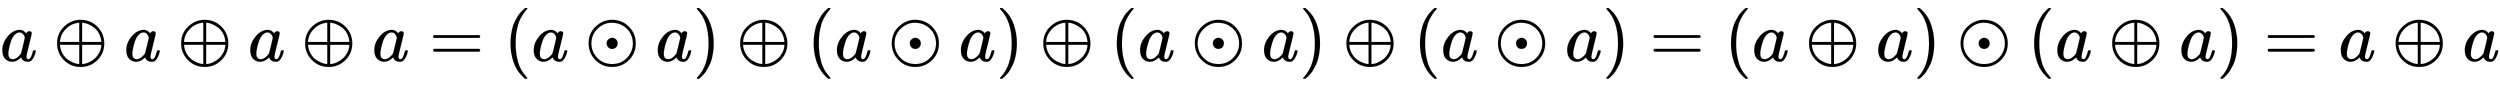 <svg xmlns:xlink="http://www.w3.org/1999/xlink" width="82.053ex" height="2.843ex" style="vertical-align: -0.838ex;" viewBox="0 -863.1 35328.4 1223.9" role="img" focusable="false" xmlns="http://www.w3.org/2000/svg" aria-labelledby="MathJax-SVG-1-Title">
<title id="MathJax-SVG-1-Title">{\displaystyle a\oplus a\oplus a\oplus a=(a\odot a)\oplus (a\odot a)\oplus (a\odot a)\oplus (a\odot a)=(a\oplus a)\odot (a\oplus a)=a\oplus a}</title>
<defs aria-hidden="true">
<path stroke-width="1" id="E1-MJMATHI-61" d="M33 157Q33 258 109 349T280 441Q331 441 370 392Q386 422 416 422Q429 422 439 414T449 394Q449 381 412 234T374 68Q374 43 381 35T402 26Q411 27 422 35Q443 55 463 131Q469 151 473 152Q475 153 483 153H487Q506 153 506 144Q506 138 501 117T481 63T449 13Q436 0 417 -8Q409 -10 393 -10Q359 -10 336 5T306 36L300 51Q299 52 296 50Q294 48 292 46Q233 -10 172 -10Q117 -10 75 30T33 157ZM351 328Q351 334 346 350T323 385T277 405Q242 405 210 374T160 293Q131 214 119 129Q119 126 119 118T118 106Q118 61 136 44T179 26Q217 26 254 59T298 110Q300 114 325 217T351 328Z"></path>
<path stroke-width="1" id="E1-MJMAIN-2295" d="M56 250Q56 394 156 488T384 583Q530 583 626 485T722 250Q722 110 625 14T390 -83Q249 -83 153 14T56 250ZM364 542Q308 539 251 509T148 418T96 278V270H369V542H364ZM681 278Q675 338 650 386T592 462T522 509T458 535T412 542H409V270H681V278ZM96 222Q104 150 139 95T219 12T302 -29T366 -42H369V230H96V222ZM681 222V230H409V-42H412Q429 -42 456 -36T521 -10T590 37T649 113T681 222Z"></path>
<path stroke-width="1" id="E1-MJMAIN-3D" d="M56 347Q56 360 70 367H707Q722 359 722 347Q722 336 708 328L390 327H72Q56 332 56 347ZM56 153Q56 168 72 173H708Q722 163 722 153Q722 140 707 133H70Q56 140 56 153Z"></path>
<path stroke-width="1" id="E1-MJMAIN-28" d="M94 250Q94 319 104 381T127 488T164 576T202 643T244 695T277 729T302 750H315H319Q333 750 333 741Q333 738 316 720T275 667T226 581T184 443T167 250T184 58T225 -81T274 -167T316 -220T333 -241Q333 -250 318 -250H315H302L274 -226Q180 -141 137 -14T94 250Z"></path>
<path stroke-width="1" id="E1-MJMAIN-2299" d="M56 250Q56 394 156 488T384 583Q530 583 626 485T722 250Q722 110 625 14T390 -83Q249 -83 153 14T56 250ZM682 250Q682 322 649 387T546 497T381 542Q272 542 184 459T95 250Q95 132 178 45T389 -42Q515 -42 598 45T682 250ZM311 250Q311 285 332 304T375 328Q376 328 382 328T392 329Q424 326 445 305T466 250Q466 217 445 195T389 172Q354 172 333 195T311 250Z"></path>
<path stroke-width="1" id="E1-MJMAIN-29" d="M60 749L64 750Q69 750 74 750H86L114 726Q208 641 251 514T294 250Q294 182 284 119T261 12T224 -76T186 -143T145 -194T113 -227T90 -246Q87 -249 86 -250H74Q66 -250 63 -250T58 -247T55 -238Q56 -237 66 -225Q221 -64 221 250T66 725Q56 737 55 738Q55 746 60 749Z"></path>
</defs>
<g stroke="currentColor" fill="currentColor" stroke-width="0" transform="matrix(1 0 0 -1 0 0)" aria-hidden="true">
 <use xlink:href="#E1-MJMATHI-61" x="0" y="0"></use>
 <use xlink:href="#E1-MJMAIN-2295" x="751" y="0"></use>
 <use xlink:href="#E1-MJMATHI-61" x="1752" y="0"></use>
 <use xlink:href="#E1-MJMAIN-2295" x="2504" y="0"></use>
 <use xlink:href="#E1-MJMATHI-61" x="3504" y="0"></use>
 <use xlink:href="#E1-MJMAIN-2295" x="4256" y="0"></use>
 <use xlink:href="#E1-MJMATHI-61" x="5257" y="0"></use>
 <use xlink:href="#E1-MJMAIN-3D" x="6064" y="0"></use>
 <use xlink:href="#E1-MJMAIN-28" x="7120" y="0"></use>
 <use xlink:href="#E1-MJMATHI-61" x="7510" y="0"></use>
 <use xlink:href="#E1-MJMAIN-2299" x="8262" y="0"></use>
 <use xlink:href="#E1-MJMATHI-61" x="9262" y="0"></use>
 <use xlink:href="#E1-MJMAIN-29" x="9792" y="0"></use>
 <use xlink:href="#E1-MJMAIN-2295" x="10404" y="0"></use>
 <use xlink:href="#E1-MJMAIN-28" x="11404" y="0"></use>
 <use xlink:href="#E1-MJMATHI-61" x="11794" y="0"></use>
 <use xlink:href="#E1-MJMAIN-2299" x="12546" y="0"></use>
 <use xlink:href="#E1-MJMATHI-61" x="13546" y="0"></use>
 <use xlink:href="#E1-MJMAIN-29" x="14076" y="0"></use>
 <use xlink:href="#E1-MJMAIN-2295" x="14687" y="0"></use>
 <use xlink:href="#E1-MJMAIN-28" x="15688" y="0"></use>
 <use xlink:href="#E1-MJMATHI-61" x="16078" y="0"></use>
 <use xlink:href="#E1-MJMAIN-2299" x="16829" y="0"></use>
 <use xlink:href="#E1-MJMATHI-61" x="17830" y="0"></use>
 <use xlink:href="#E1-MJMAIN-29" x="18360" y="0"></use>
 <use xlink:href="#E1-MJMAIN-2295" x="18971" y="0"></use>
 <use xlink:href="#E1-MJMAIN-28" x="19972" y="0"></use>
 <use xlink:href="#E1-MJMATHI-61" x="20362" y="0"></use>
 <use xlink:href="#E1-MJMAIN-2299" x="21113" y="0"></use>
 <use xlink:href="#E1-MJMATHI-61" x="22114" y="0"></use>
 <use xlink:href="#E1-MJMAIN-29" x="22644" y="0"></use>
 <use xlink:href="#E1-MJMAIN-3D" x="23311" y="0"></use>
 <use xlink:href="#E1-MJMAIN-28" x="24367" y="0"></use>
 <use xlink:href="#E1-MJMATHI-61" x="24757" y="0"></use>
 <use xlink:href="#E1-MJMAIN-2295" x="25508" y="0"></use>
 <use xlink:href="#E1-MJMATHI-61" x="26509" y="0"></use>
 <use xlink:href="#E1-MJMAIN-29" x="27039" y="0"></use>
 <use xlink:href="#E1-MJMAIN-2299" x="27650" y="0"></use>
 <use xlink:href="#E1-MJMAIN-28" x="28651" y="0"></use>
 <use xlink:href="#E1-MJMATHI-61" x="29040" y="0"></use>
 <use xlink:href="#E1-MJMAIN-2295" x="29792" y="0"></use>
 <use xlink:href="#E1-MJMATHI-61" x="30793" y="0"></use>
 <use xlink:href="#E1-MJMAIN-29" x="31322" y="0"></use>
 <use xlink:href="#E1-MJMAIN-3D" x="31990" y="0"></use>
 <use xlink:href="#E1-MJMATHI-61" x="33046" y="0"></use>
 <use xlink:href="#E1-MJMAIN-2295" x="33798" y="0"></use>
 <use xlink:href="#E1-MJMATHI-61" x="34798" y="0"></use>
</g>
</svg>